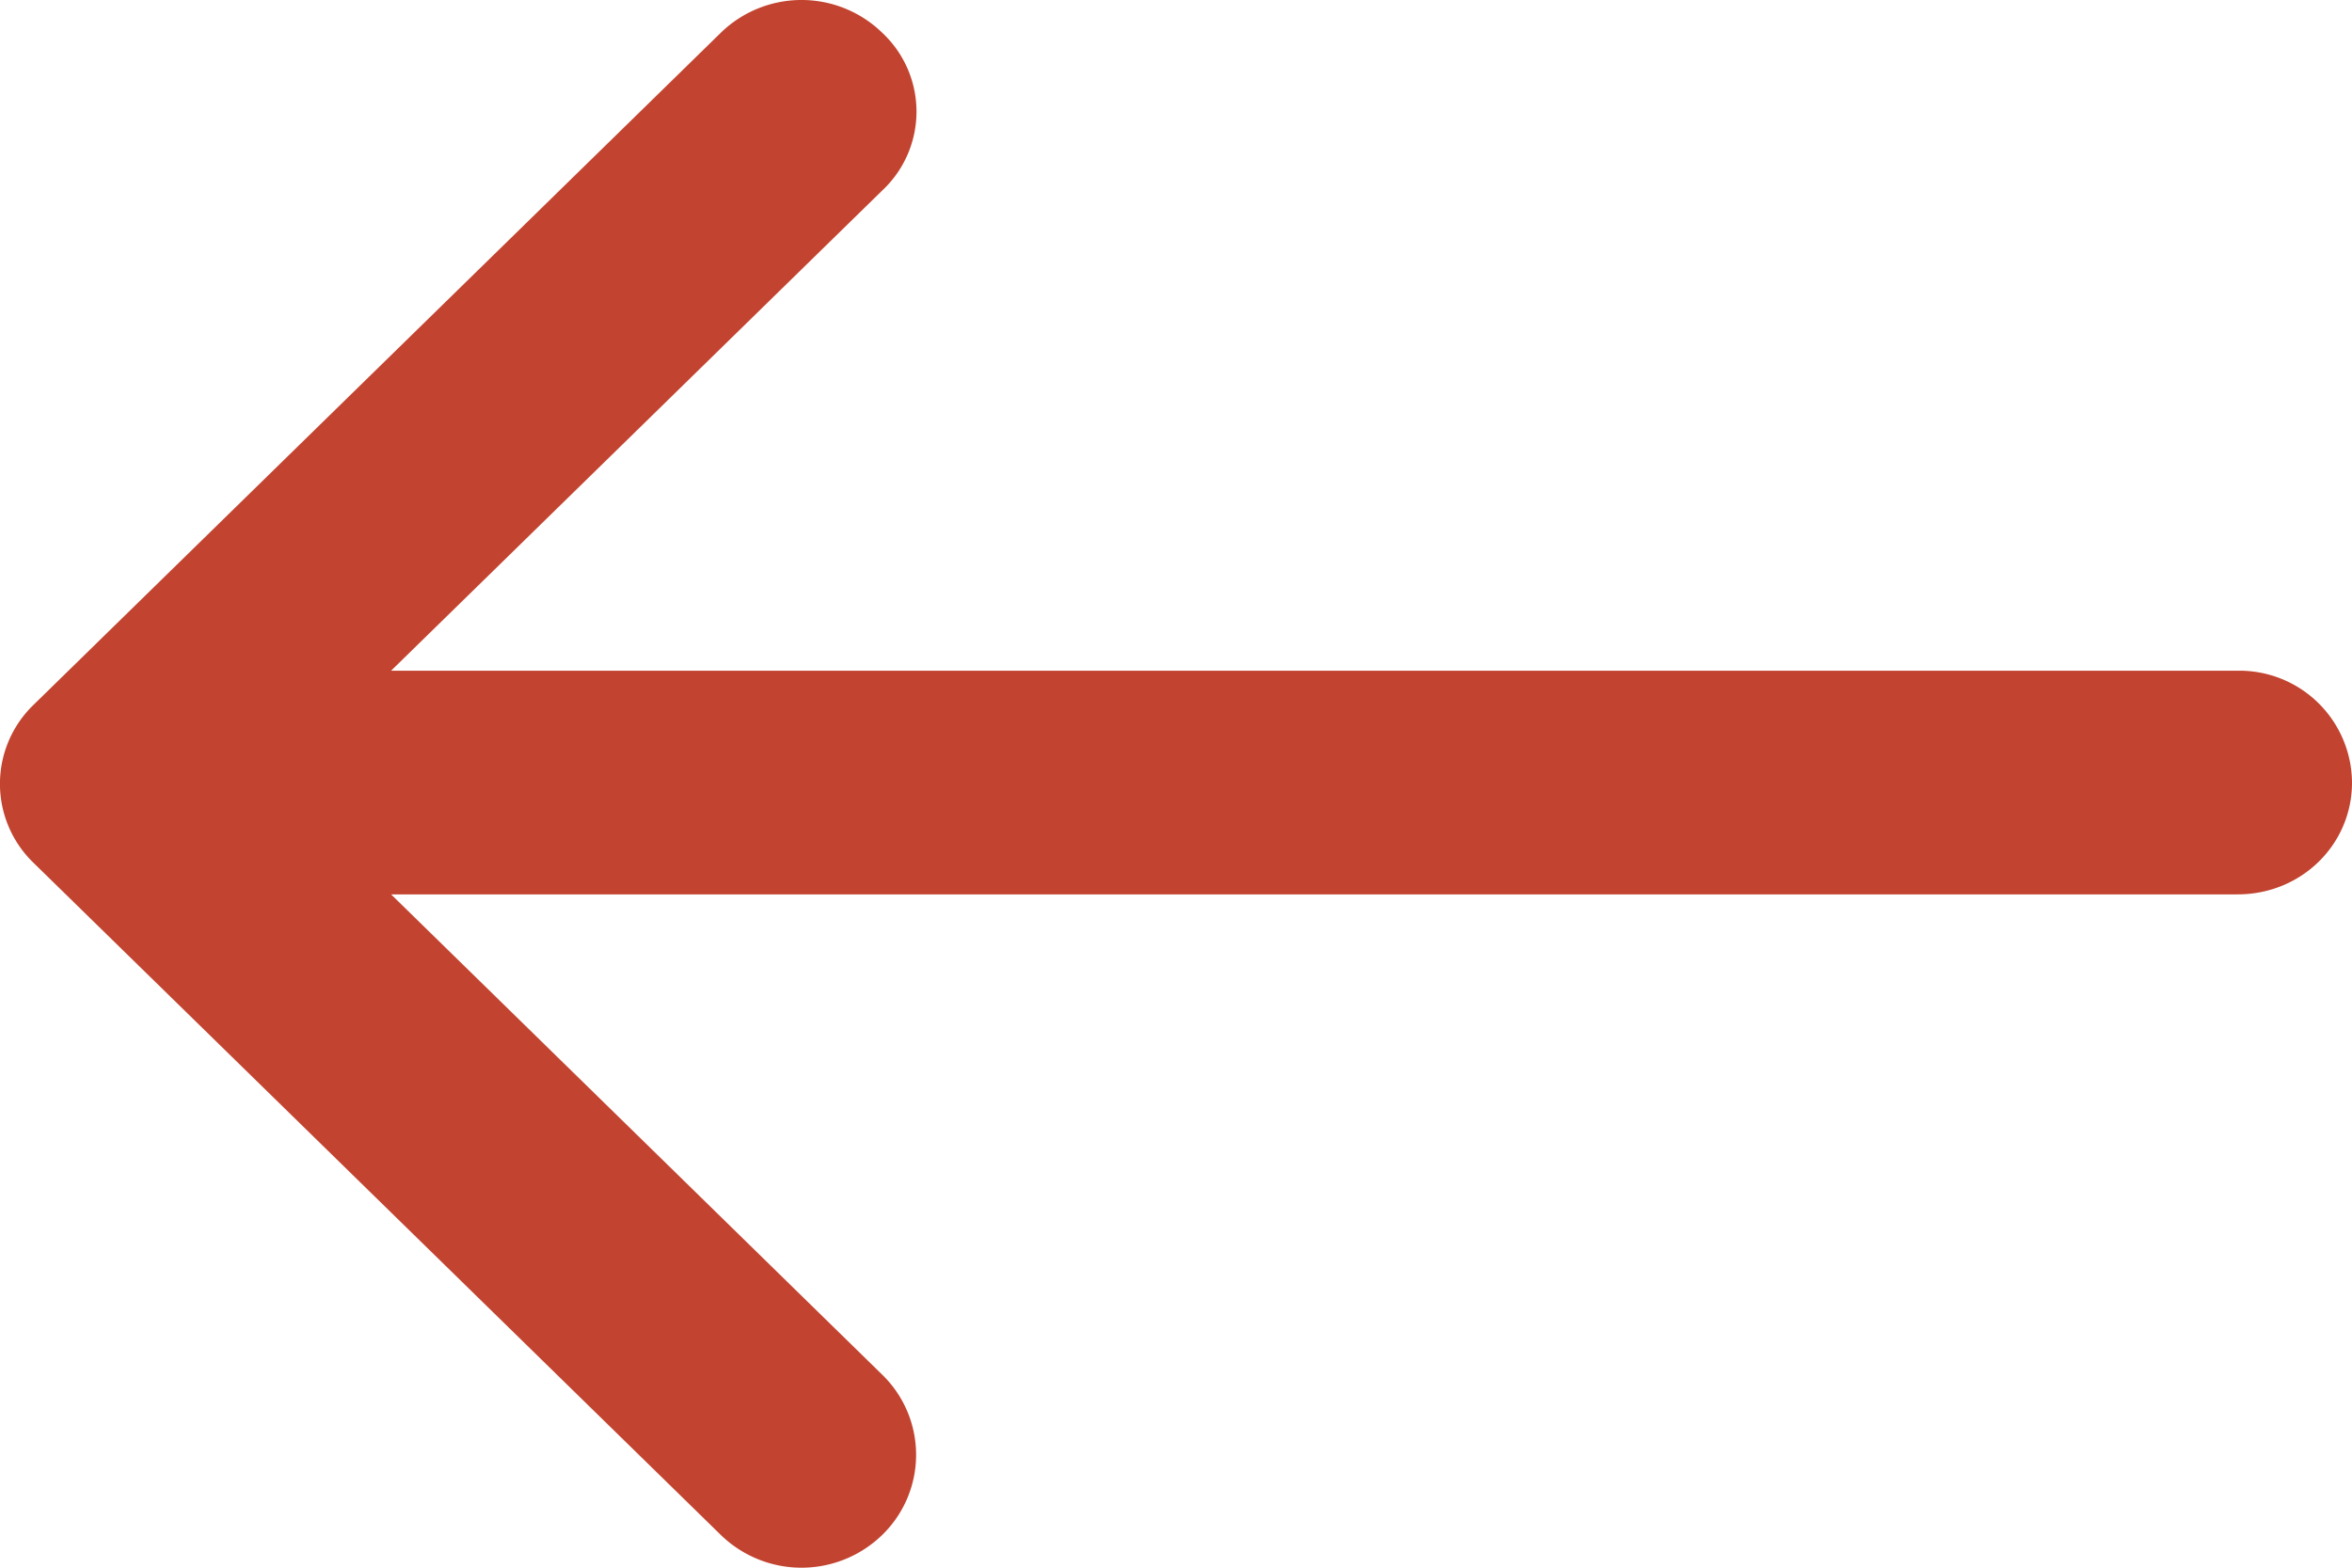 <svg xmlns="http://www.w3.org/2000/svg" width="18" height="12" viewBox="0 0 18 12">
    <path fill="#C2432F" fill-rule="nonzero" d="M6.753 10.524l-3.76-3.678h14.132c.486 0 .875-.38.875-.856a.862.862 0 0 0-.875-.856H2.993l3.76-3.677a.826.826 0 0 0 0-1.205.886.886 0 0 0-1.238 0L.258 5.394a.84.84 0 0 0 0 1.212l5.257 5.142a.886.886 0 0 0 1.238 0 .855.855 0 0 0 0-1.224z"/>
</svg>
